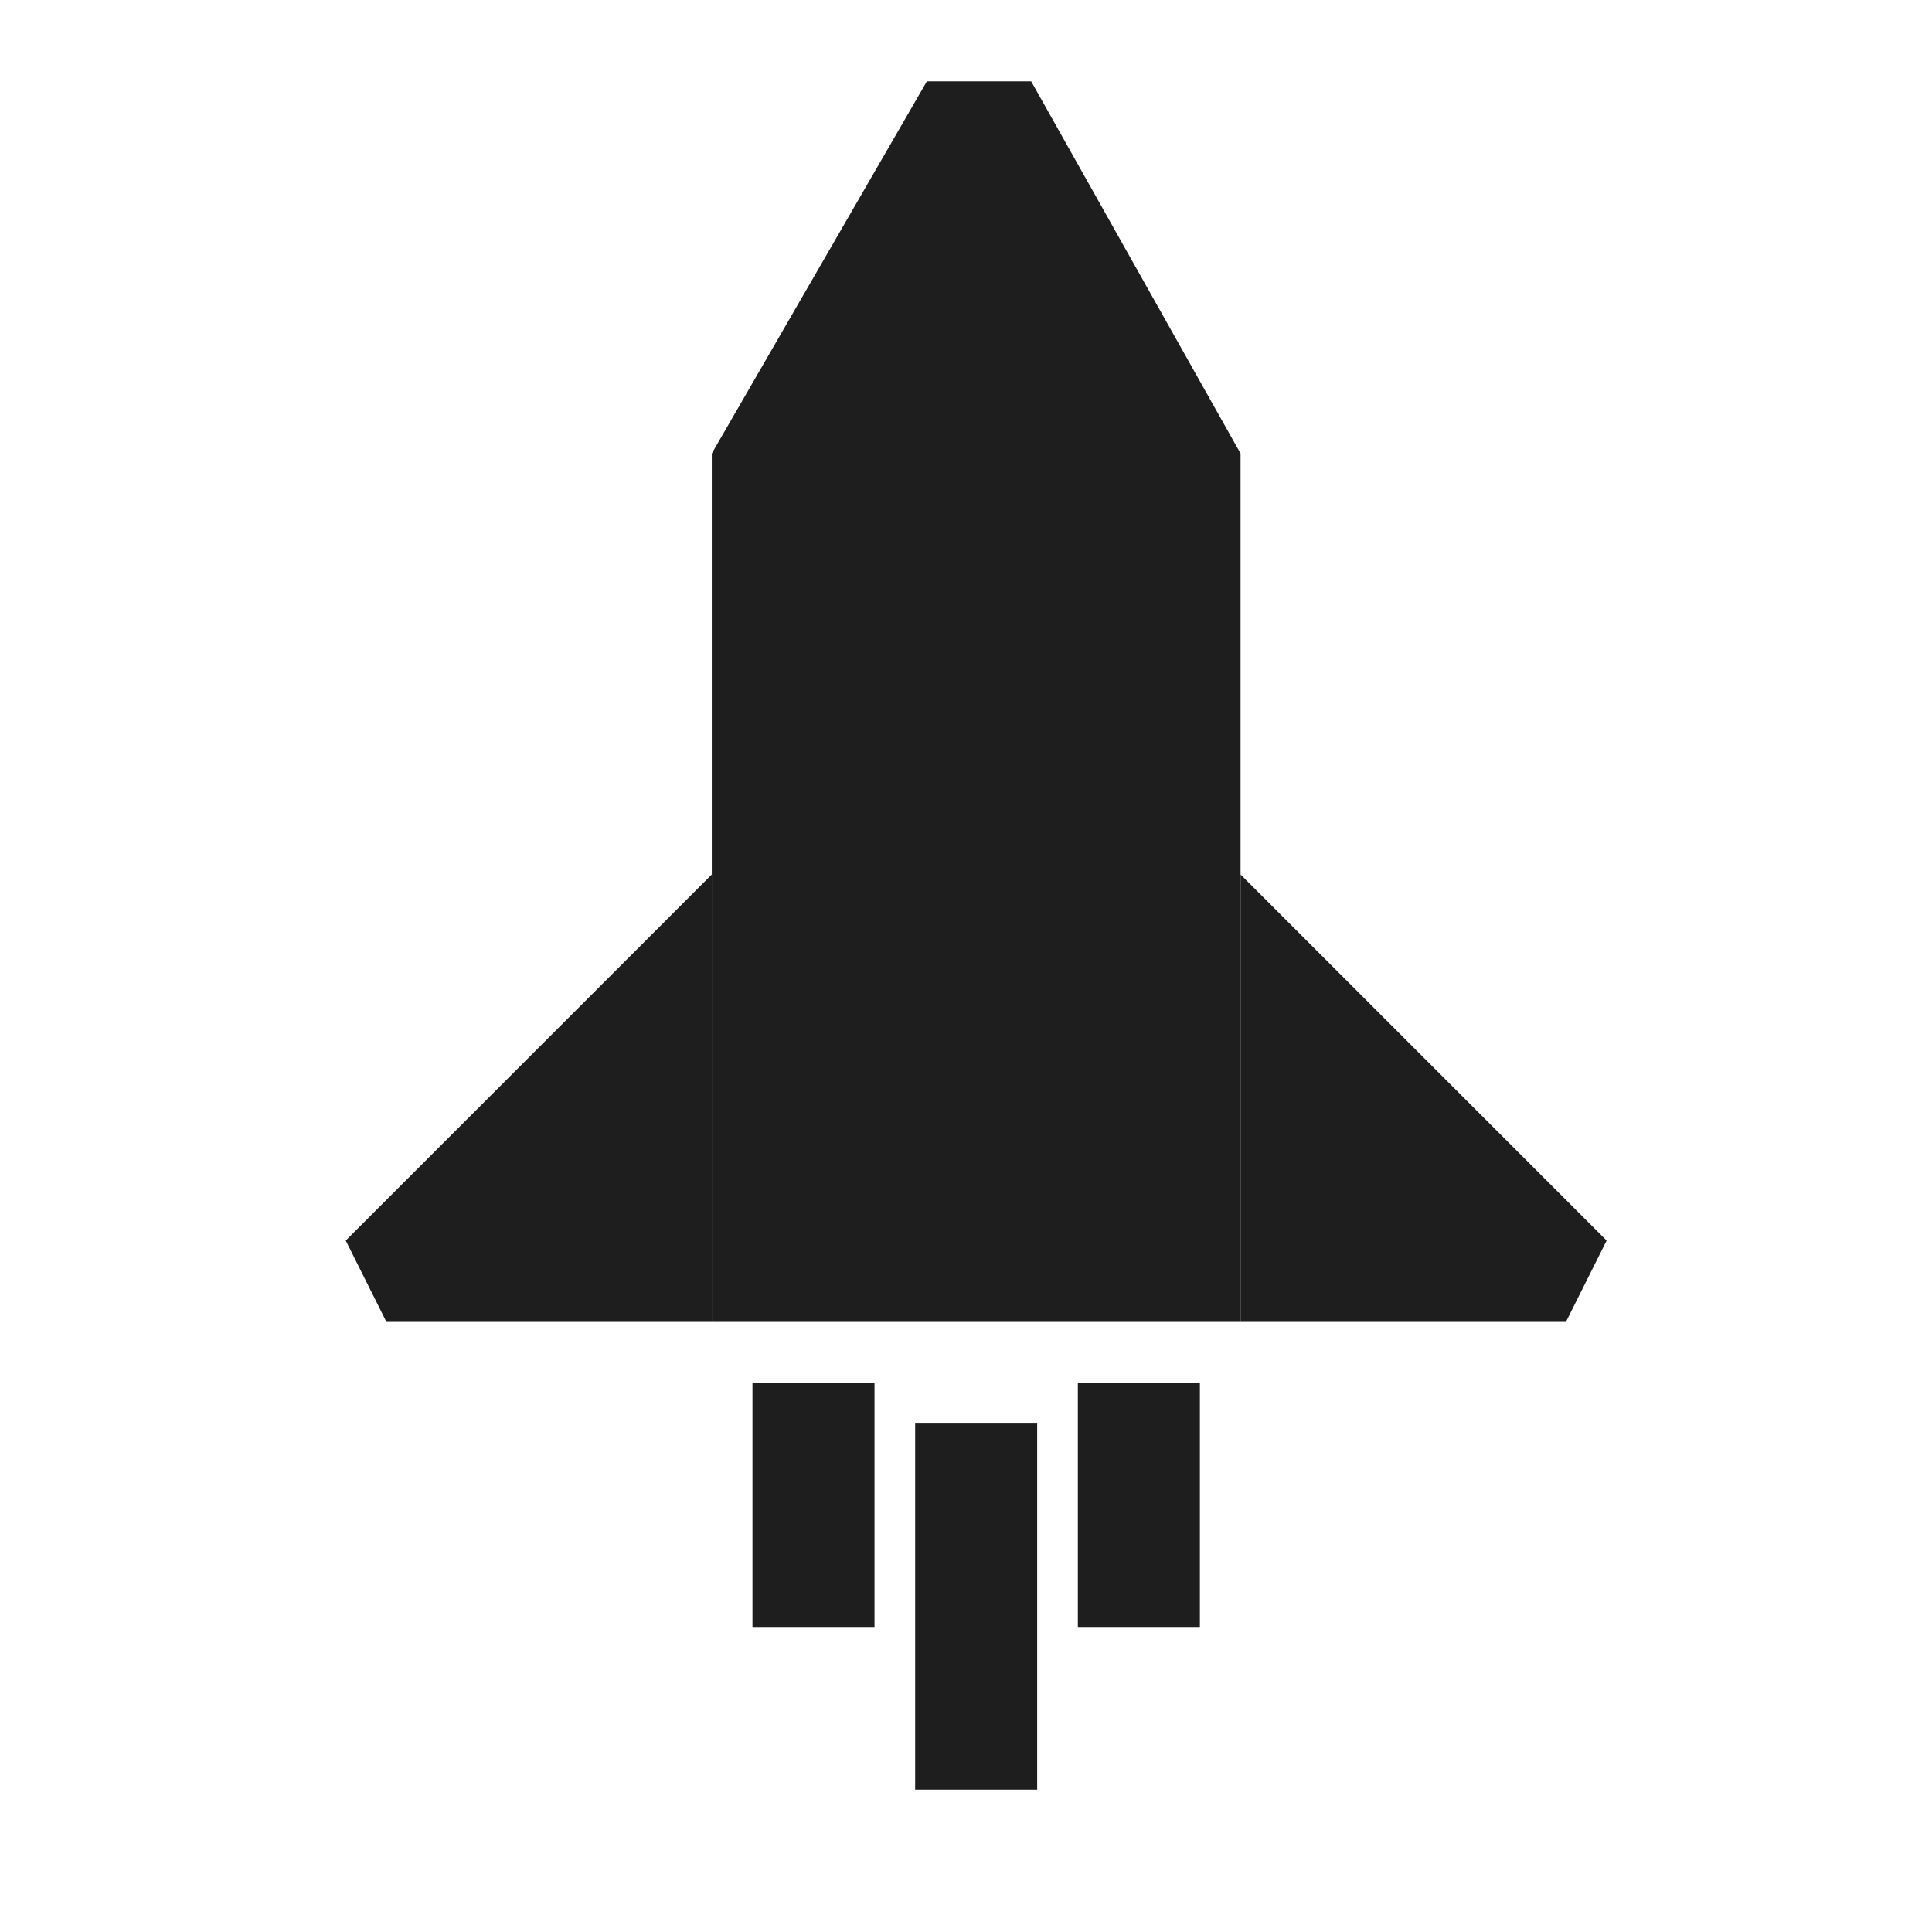 <?xml version="1.0" encoding="UTF-8"?>
<svg xmlns="http://www.w3.org/2000/svg" width="95" height="95" viewBox="0 0 95 95" fill="none">
  <g id="Business-Products / Product-Launch / startup-launch">
    <g id="Group">
      <g id="startup-launch">
        <path id="Shape" fill-rule="evenodd" clip-rule="evenodd" d="M61 22.299L50.705 4H45.575L35 22.299V65H61V22.299Z" fill="#1E1E1E"></path>
        <path id="Shape_2" fill-rule="evenodd" clip-rule="evenodd" d="M35 65H19L17 61L35 43" fill="#1E1E1E"></path>
        <path id="Shape_3" fill-rule="evenodd" clip-rule="evenodd" d="M61 65H77L79 61L61 43" fill="#1E1E1E"></path>
      </g>
    </g>
    <rect id="Rectangle 279" x="37" y="68" width="6" height="12" fill="#1E1E1E"></rect>
    <rect id="Rectangle 281" x="53" y="68" width="6" height="12" fill="#1E1E1E"></rect>
    <rect id="Rectangle 280" x="45" y="70" width="6" height="18" fill="#1E1E1E"></rect>
  </g>
</svg>

